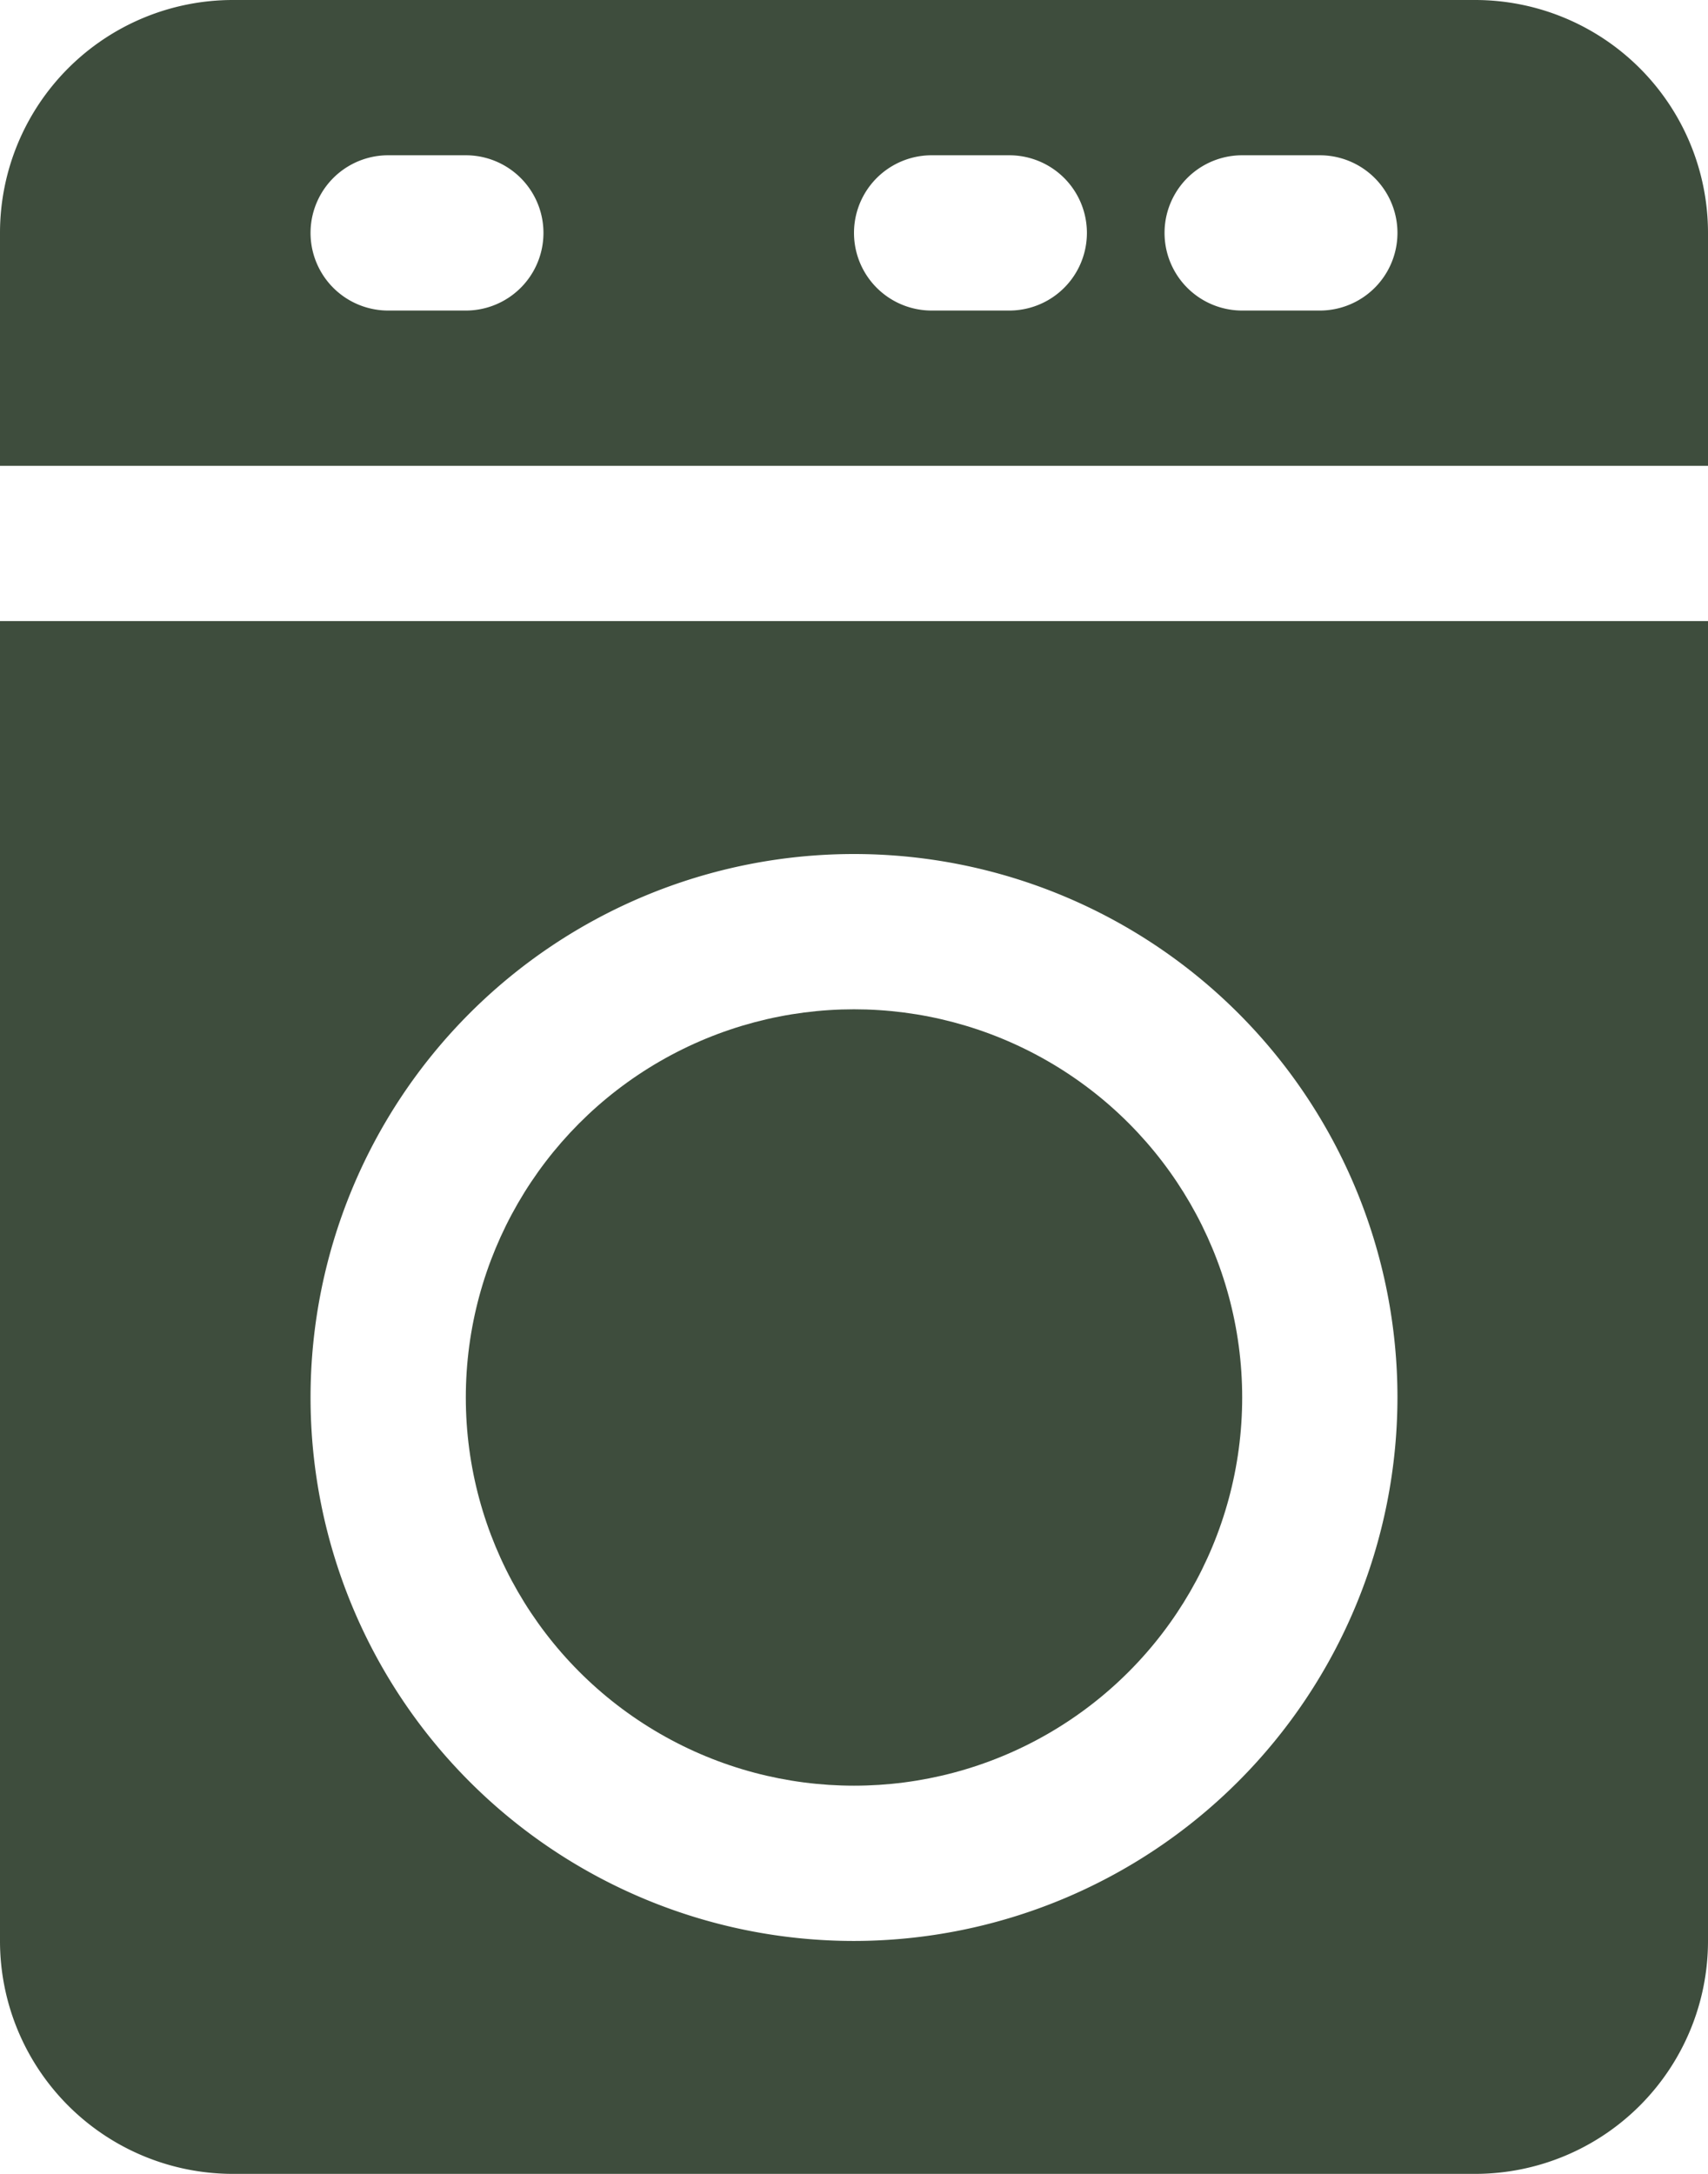 <?xml version="1.0" encoding="UTF-8" standalone="no"?><svg xmlns="http://www.w3.org/2000/svg" xmlns:xlink="http://www.w3.org/1999/xlink" fill="#3e4d3d" height="28" preserveAspectRatio="xMidYMid meet" version="1" viewBox="5.0 2.0 22.0 28.0" width="22" zoomAndPan="magnify"><g data-name="Layer 2" id="change1_1"><path d="M27,8V5a3,3,0,0,0-3-3H8A3,3,0,0,0,5,5V8ZM21,4h1a1,1,0,0,1,0,2H21a1,1,0,0,1,0-2ZM17,4h1a1,1,0,0,1,0,2H17a1,1,0,0,1,0-2ZM10,4h1a1,1,0,0,1,0,2H10a1,1,0,0,1,0-2Z"/><circle cx="16" cy="20" r="5"/><path d="M5,10V27a3,3,0,0,0,3,3H24a3,3,0,0,0,3-3V10ZM16,27a7,7,0,1,1,7-7A7.008,7.008,0,0,1,16,27Z"/></g></svg>